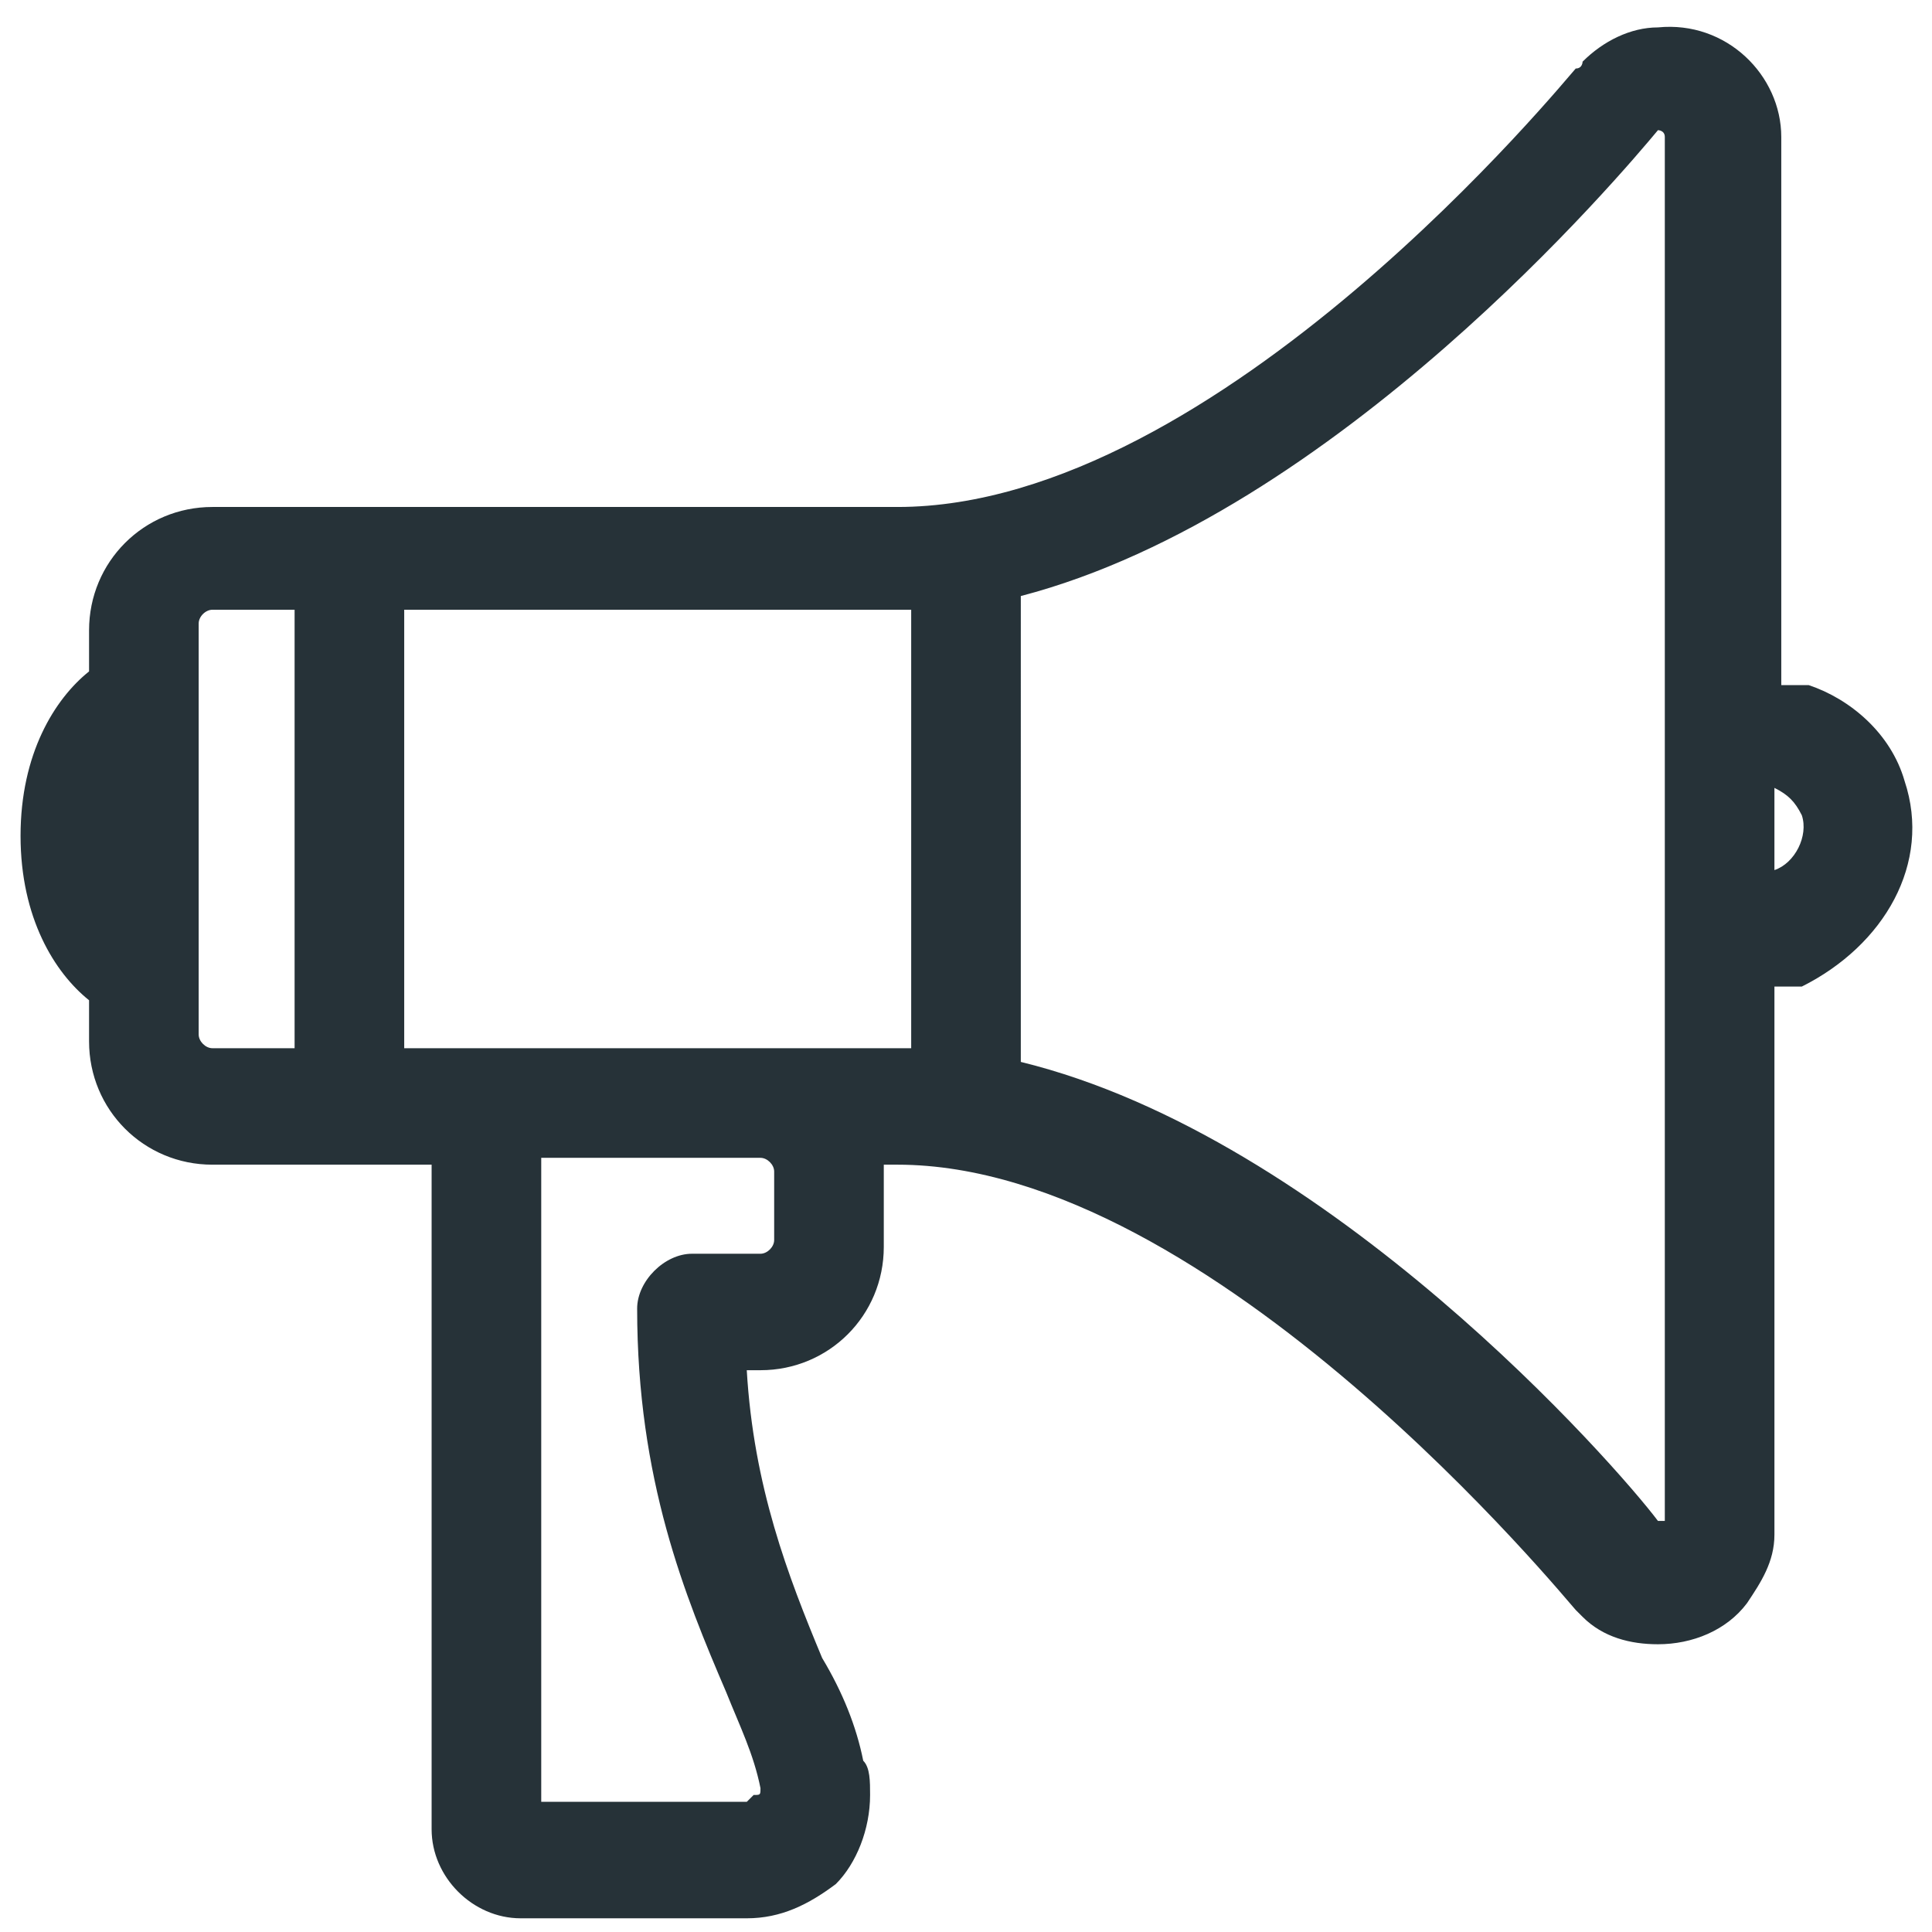 <?xml version="1.0" encoding="utf-8"?>
<!-- Generator: Adobe Illustrator 27.2.0, SVG Export Plug-In . SVG Version: 6.00 Build 0)  -->
<svg version="1.1" id="Livello_1" xmlns="http://www.w3.org/2000/svg" xmlns:xlink="http://www.w3.org/1999/xlink" x="0px" y="0px"
	 viewBox="0 0 28.2 28.2" style="enable-background:new 0 0 28.2 28.2;" xml:space="preserve">
<style type="text/css">
	.st0{fill:#263238;}
</style>
<path class="st0" d="M27.8,11.4c-0.2-0.7-0.8-1.2-1.4-1.4c-0.2,0-0.3,0-0.4,0v-8c0-0.9-0.8-1.7-1.8-1.6c-0.4,0-0.8,0.2-1.1,0.5
	c0,0,0,0.1-0.1,0.1c-0.1,0.1-5.2,6.4-9.9,6.4h-8c0,0,0,0,0,0s0,0,0,0h-2c-1,0-1.8,0.8-1.8,1.8v0.6c-0.5,0.4-1,1.2-1,2.4s0.5,2,1,2.4
	v0.6c0,1,0.8,1.8,1.8,1.8h3.2v9.7c0,0.7,0.6,1.3,1.3,1.3h3.3c0,0,0,0,0,0c0.5,0,0.9-0.2,1.3-0.5c0.3-0.3,0.5-0.8,0.5-1.3
	c0-0.2,0-0.4-0.1-0.5c-0.1-0.5-0.3-1-0.6-1.5c-0.5-1.2-1-2.5-1.1-4.2h0.2c1,0,1.8-0.8,1.8-1.8v-1c0-0.1,0-0.1,0-0.2h0.2
	c4.6,0,9.8,6.4,9.9,6.5c0,0,0.1,0.1,0.1,0.1c0.3,0.3,0.7,0.4,1.1,0.4c0.5,0,1-0.2,1.3-0.6c0.2-0.3,0.4-0.6,0.4-1v-8
	c0.1,0,0.1,0,0.2,0c0.1,0,0.2,0,0.2,0C27.5,13.8,28.2,12.6,27.8,11.4z M2.9,15.1v-6C2.9,9,3,8.9,3.1,8.9h1.2v6.4H3.1
	C3,15.3,2.9,15.2,2.9,15.1z M11.3,17.1v1c0,0.1-0.1,0.2-0.2,0.2h-1c-0.4,0-0.8,0.4-0.8,0.8c0,2.5,0.7,4.2,1.3,5.6
	c0.2,0.5,0.4,0.9,0.5,1.4c0,0.1,0,0.1-0.1,0.1c0,0-0.1,0.1-0.1,0.1c0,0,0,0,0,0h-3v-9.4h3.2C11.2,16.9,11.3,17,11.3,17.1z
	 M11.1,15.3C11.1,15.3,11.1,15.3,11.1,15.3l-1,0c0,0,0,0,0,0h-3c0,0,0,0,0,0s0,0,0,0H5.9V8.9h7.2c0.1,0,0.1,0,0.2,0v6.4
	c-0.1,0-0.1,0-0.2,0H11.1z M24.3,22.2c0,0-0.1,0-0.1,0c-0.6-0.8-4.8-5.6-9.3-6.7V8.7c4.6-1.2,8.8-6.2,9.3-6.8l0,0c0,0,0.1,0,0.1,0.1
	L24.3,22.2z M25.9,12.7v-1.2c0.2,0.1,0.3,0.2,0.4,0.4C26.4,12.2,26.2,12.6,25.9,12.7z"/>
</svg>
